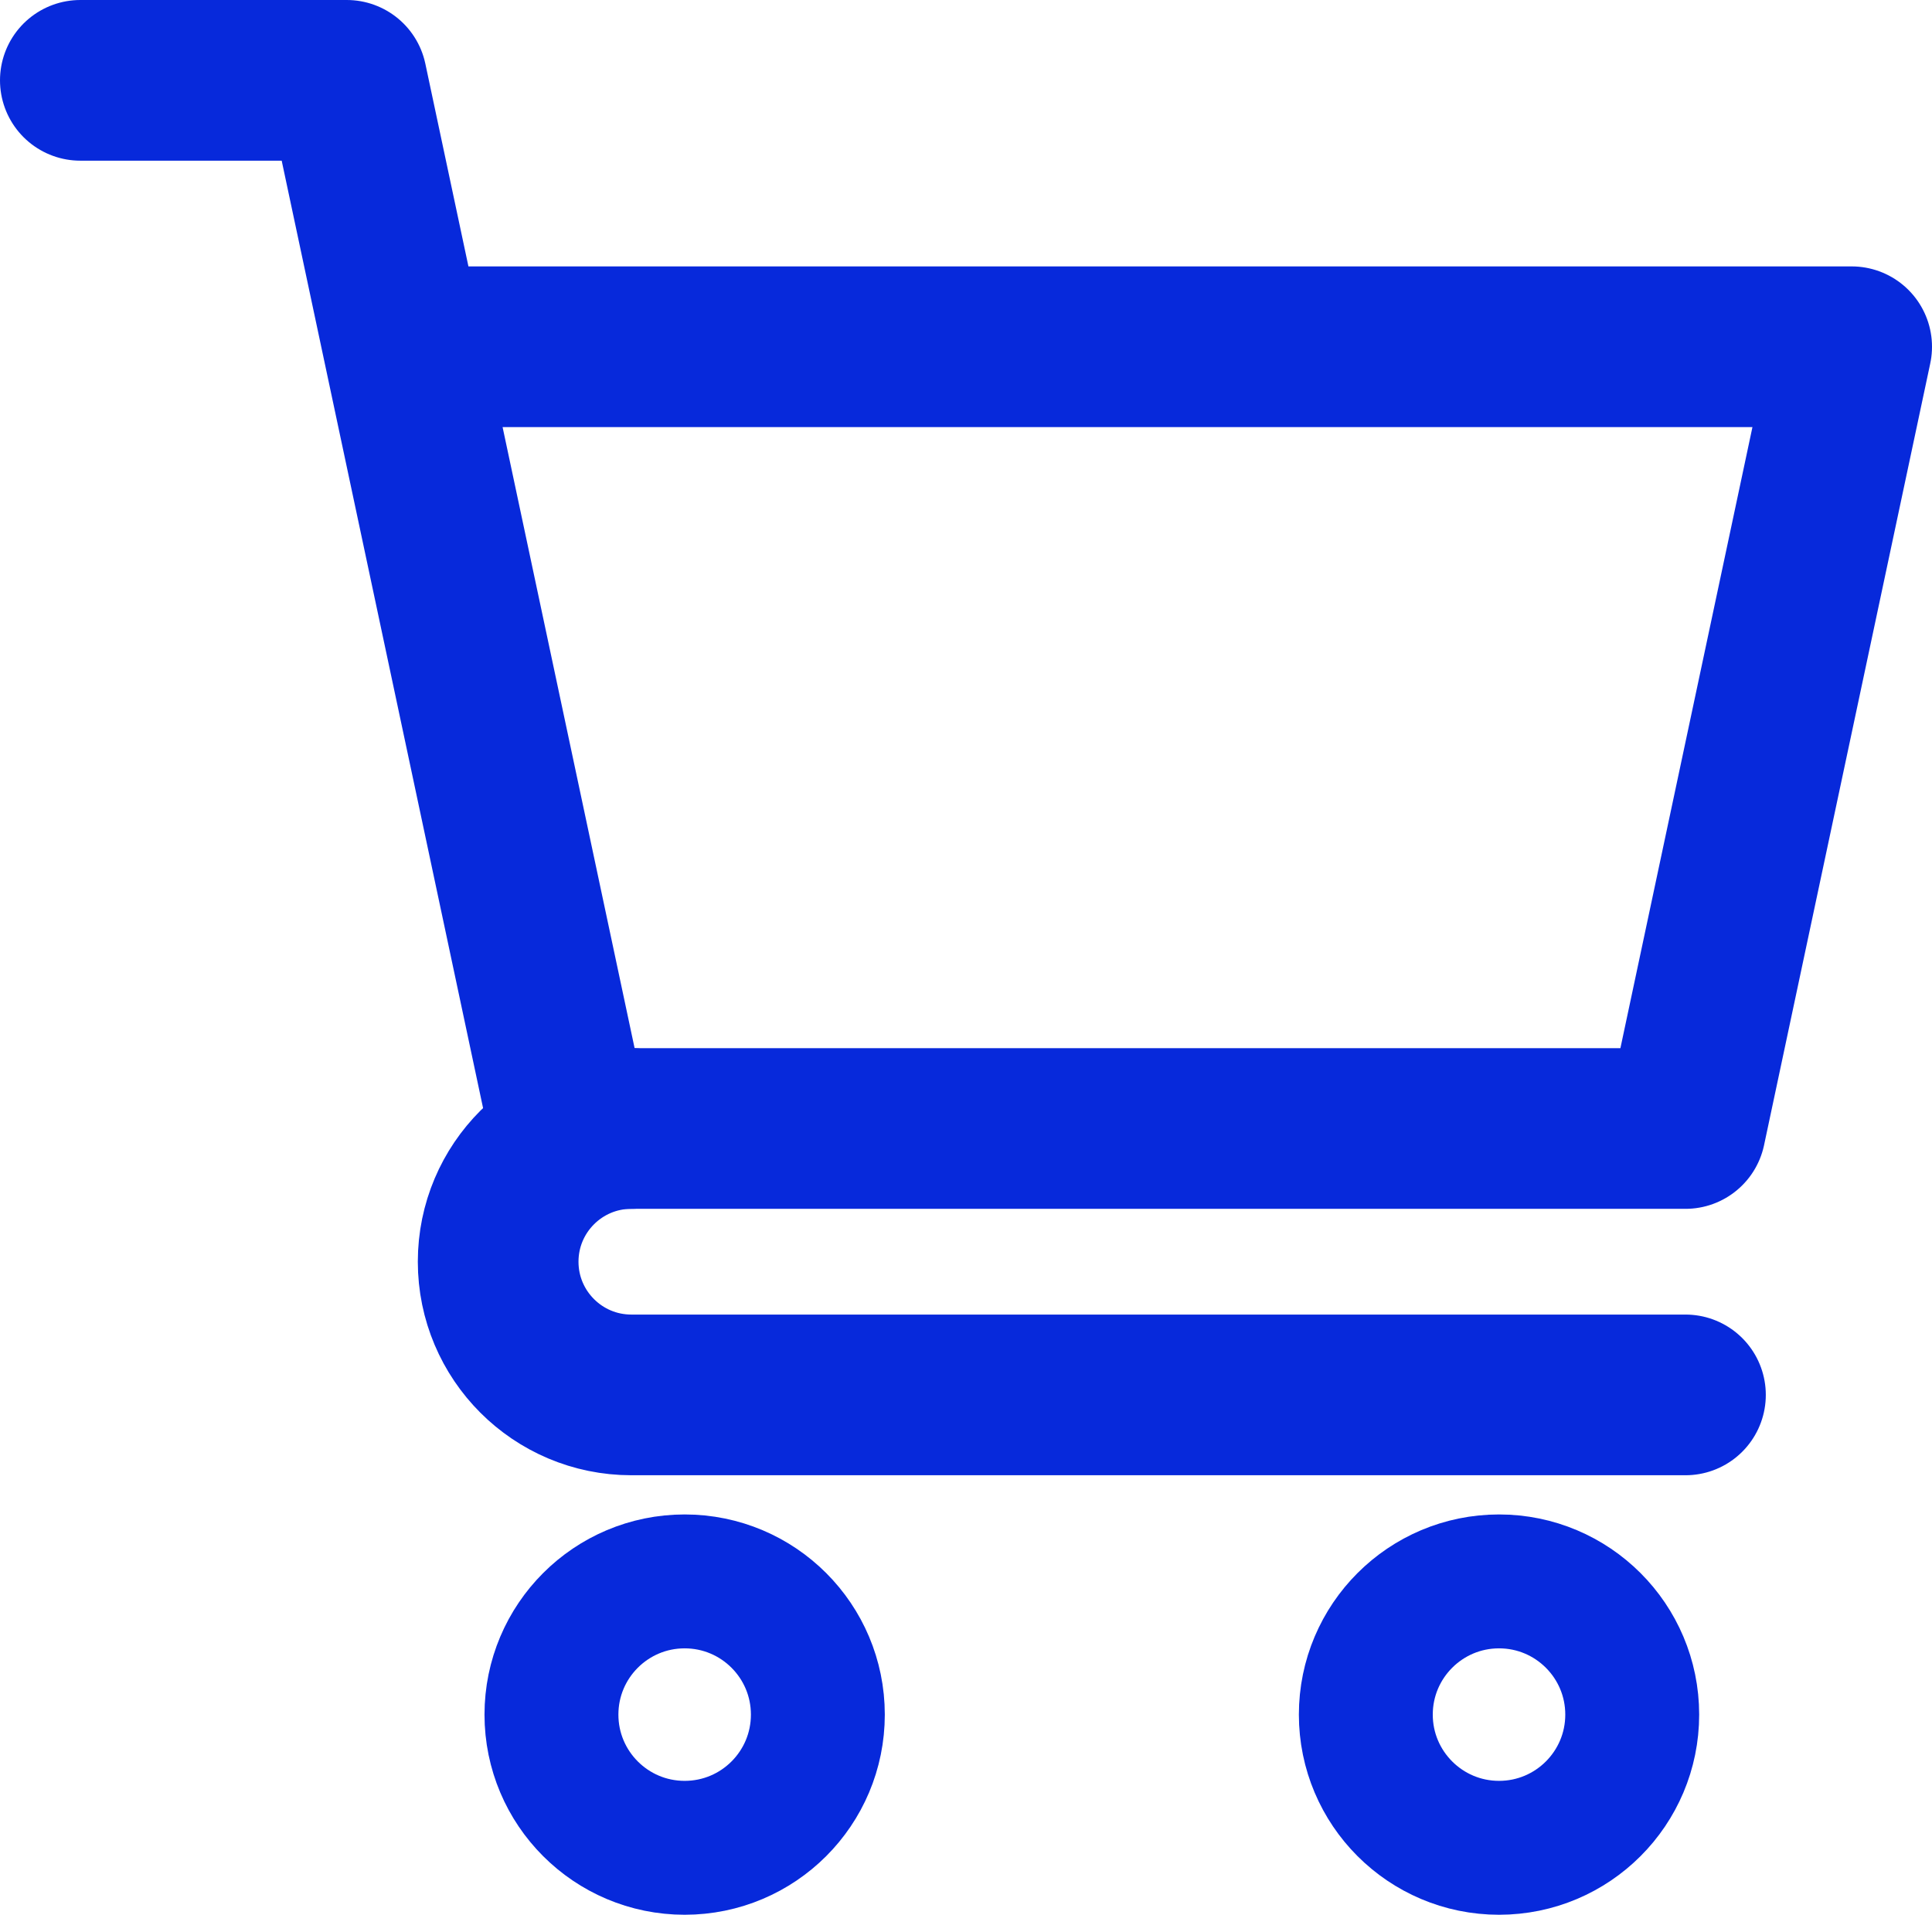 <?xml version="1.0" encoding="UTF-8"?>
<svg id="Layer_2" data-name="Layer 2" xmlns="http://www.w3.org/2000/svg" viewBox="0 0 360.72 357.5">
  <defs>
    <style>
      .cls-1 {
        stroke-width: 25px;
      }

      .cls-1, .cls-2 {
        fill: none;
        stroke: #0729db;
        stroke-linecap: round;
        stroke-linejoin: round;
      }

      .cls-2 {
        stroke-width: 30px;
      }
    </style>
  </defs>
  <g id="Layer_1-2" data-name="Layer 1">
    <g>
      <path class="cls-1" d="M152.7,320.13c0,13.74-11.13,24.87-24.87,24.87s-24.87-11.14-24.87-24.87,11.13-24.87,24.87-24.87,24.87,11.13,24.87,24.87Z"/>
      <path class="cls-1" d="M304.75,320.13c0,13.74-11.14,24.87-24.87,24.87s-24.87-11.14-24.87-24.87,11.14-24.87,24.87-24.87,24.87,11.13,24.87,24.87Z"/>
      <path class="cls-2" d="M314.69,260.44H117.88c-13.74,0-24.87-11.14-24.87-24.87s11.13-24.87,24.87-24.87"/>
      <polyline class="cls-2" points="15 15 64.74 15 106.34 210.7 314.69 210.7 345.72 64.74 77.18 64.74"/>
    </g>
  </g>
</svg>